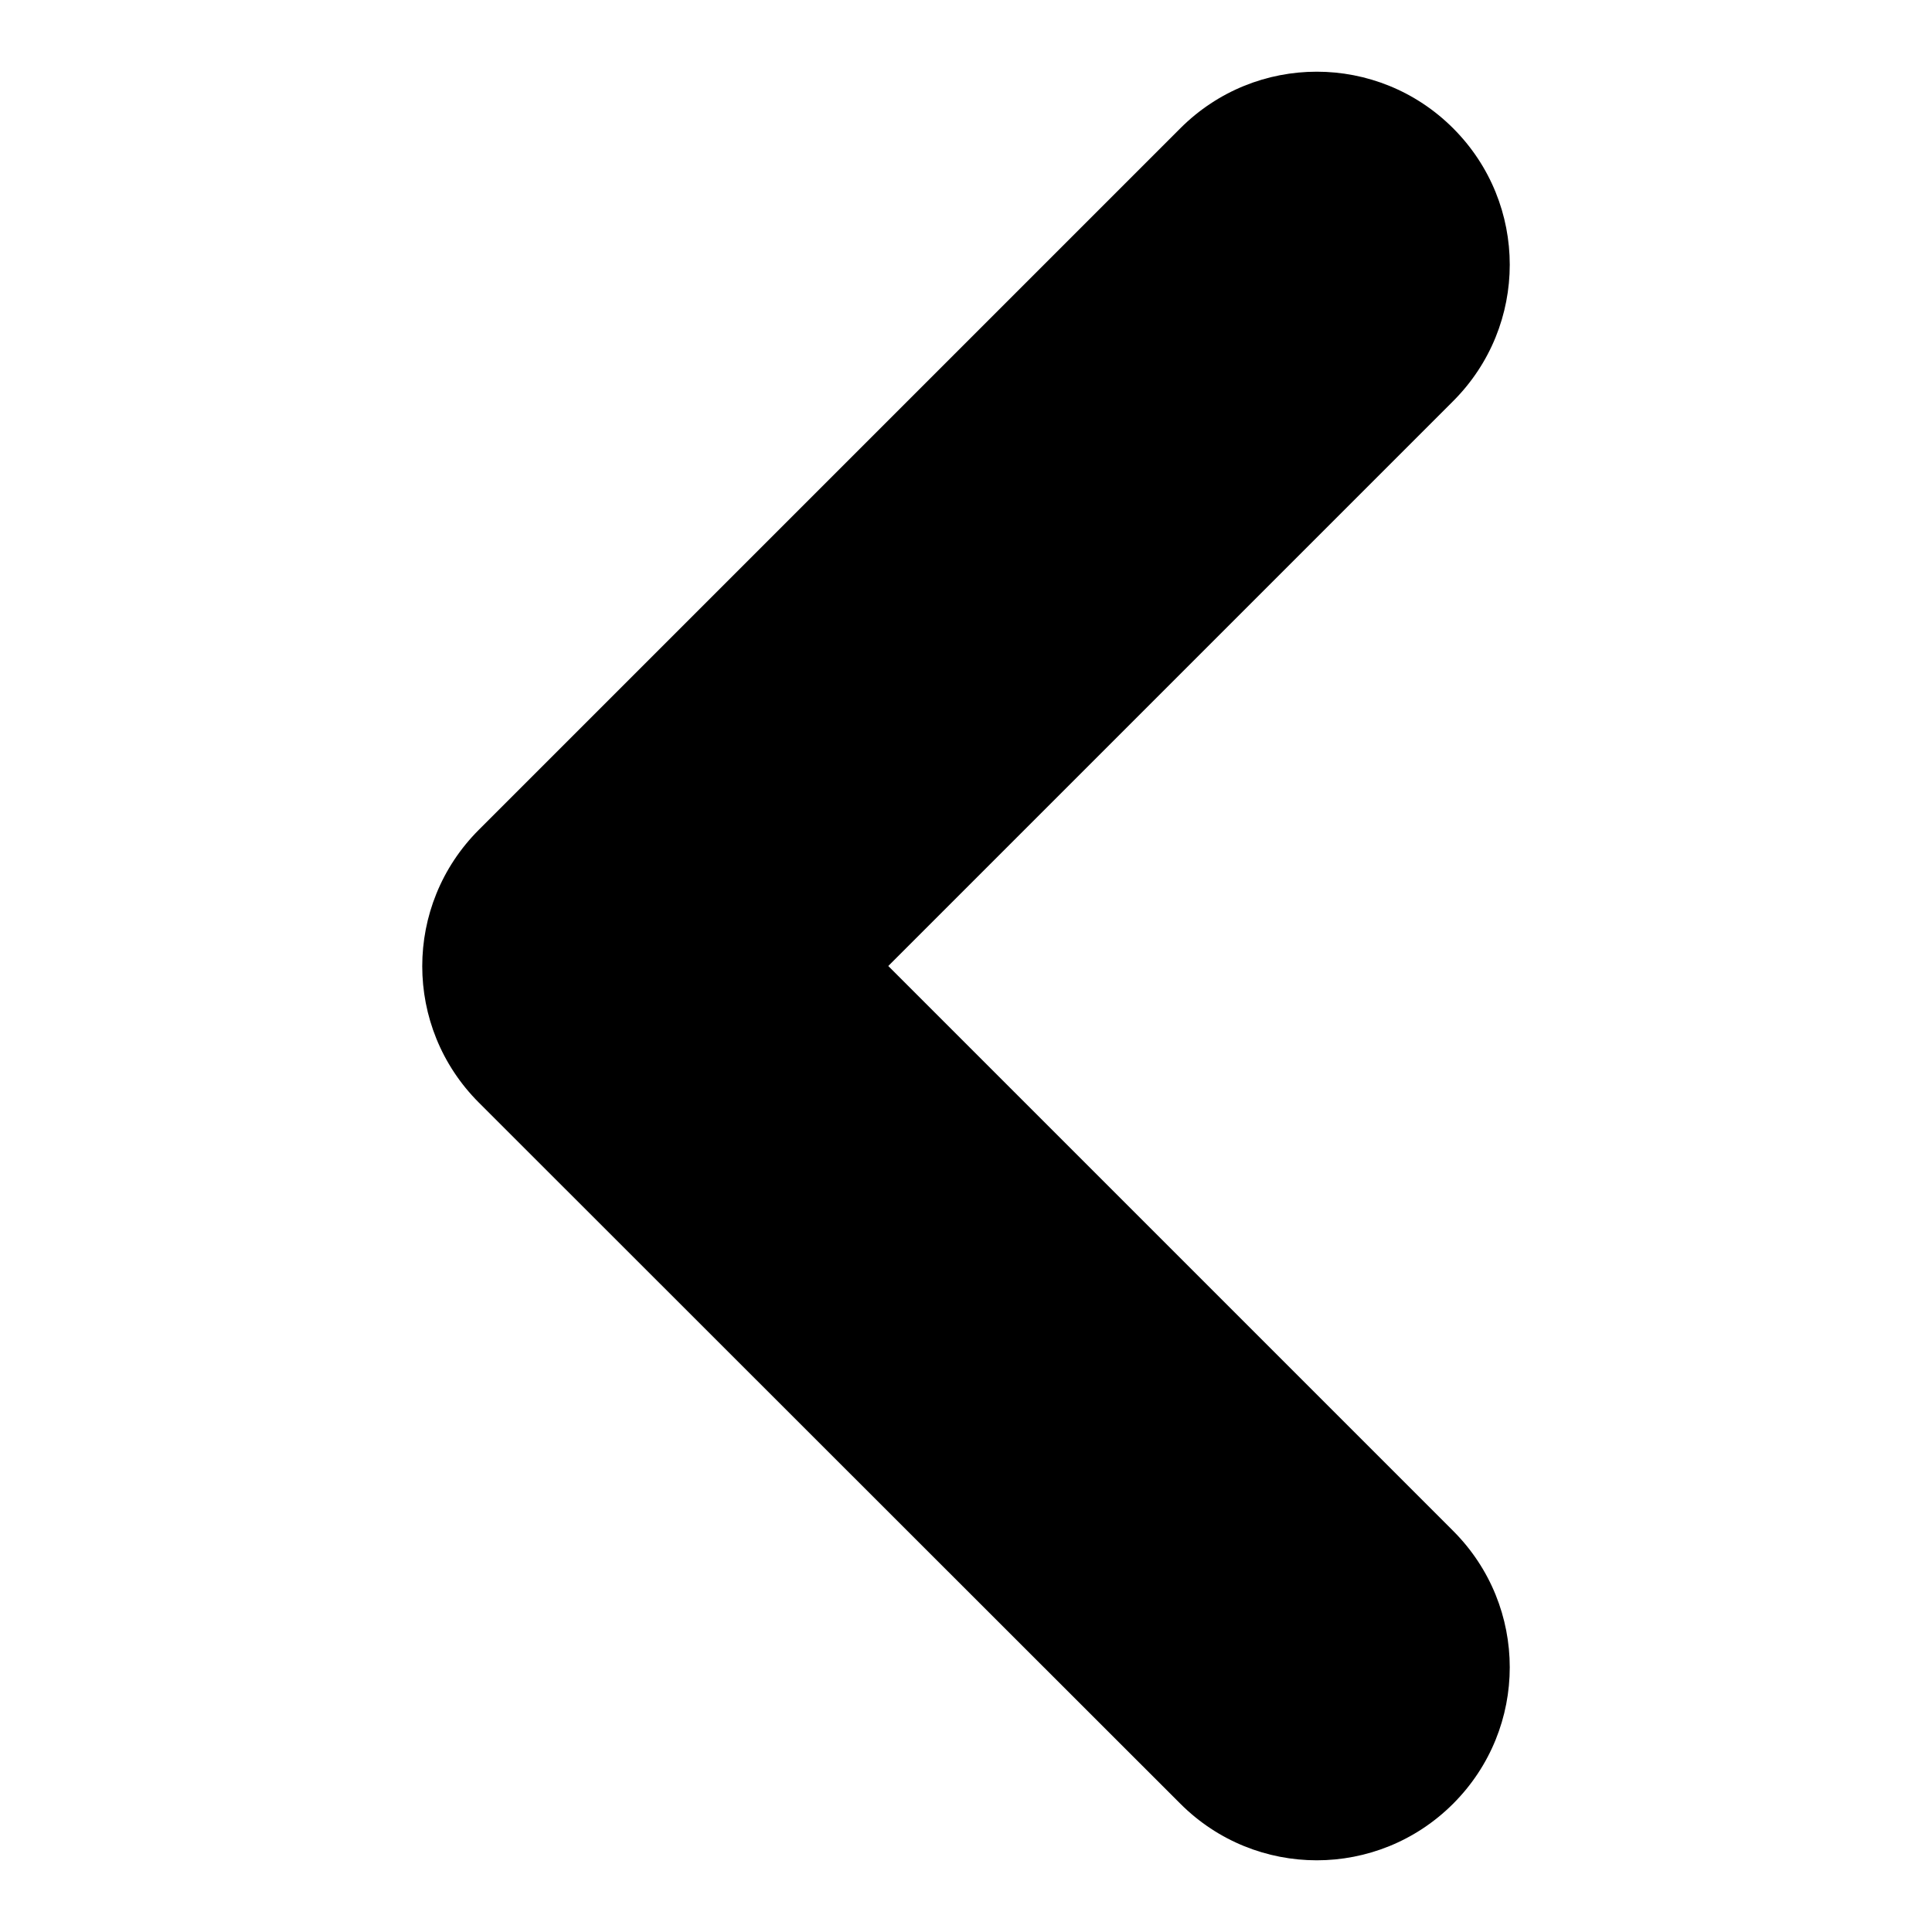 <svg id="Layer_2_00000161592546645462311560000017355199780092180881_" enable-background="new 0 0 512 512" viewBox="0 0 512 512" xmlns="http://www.w3.org/2000/svg"><g id="Icon"><g id="_43"><path d="m235.4 256 149.7-149.7c20-20 20-52.3 0-72.3-20-20-52.3-20-72.3 0l-185.9 185.9c-20 20-20 52.3 0 72.3l185.9 185.8c20 20 52.3 20 72.3 0 20-20 20-52.3 0-72.3z"/></g></g></svg>
